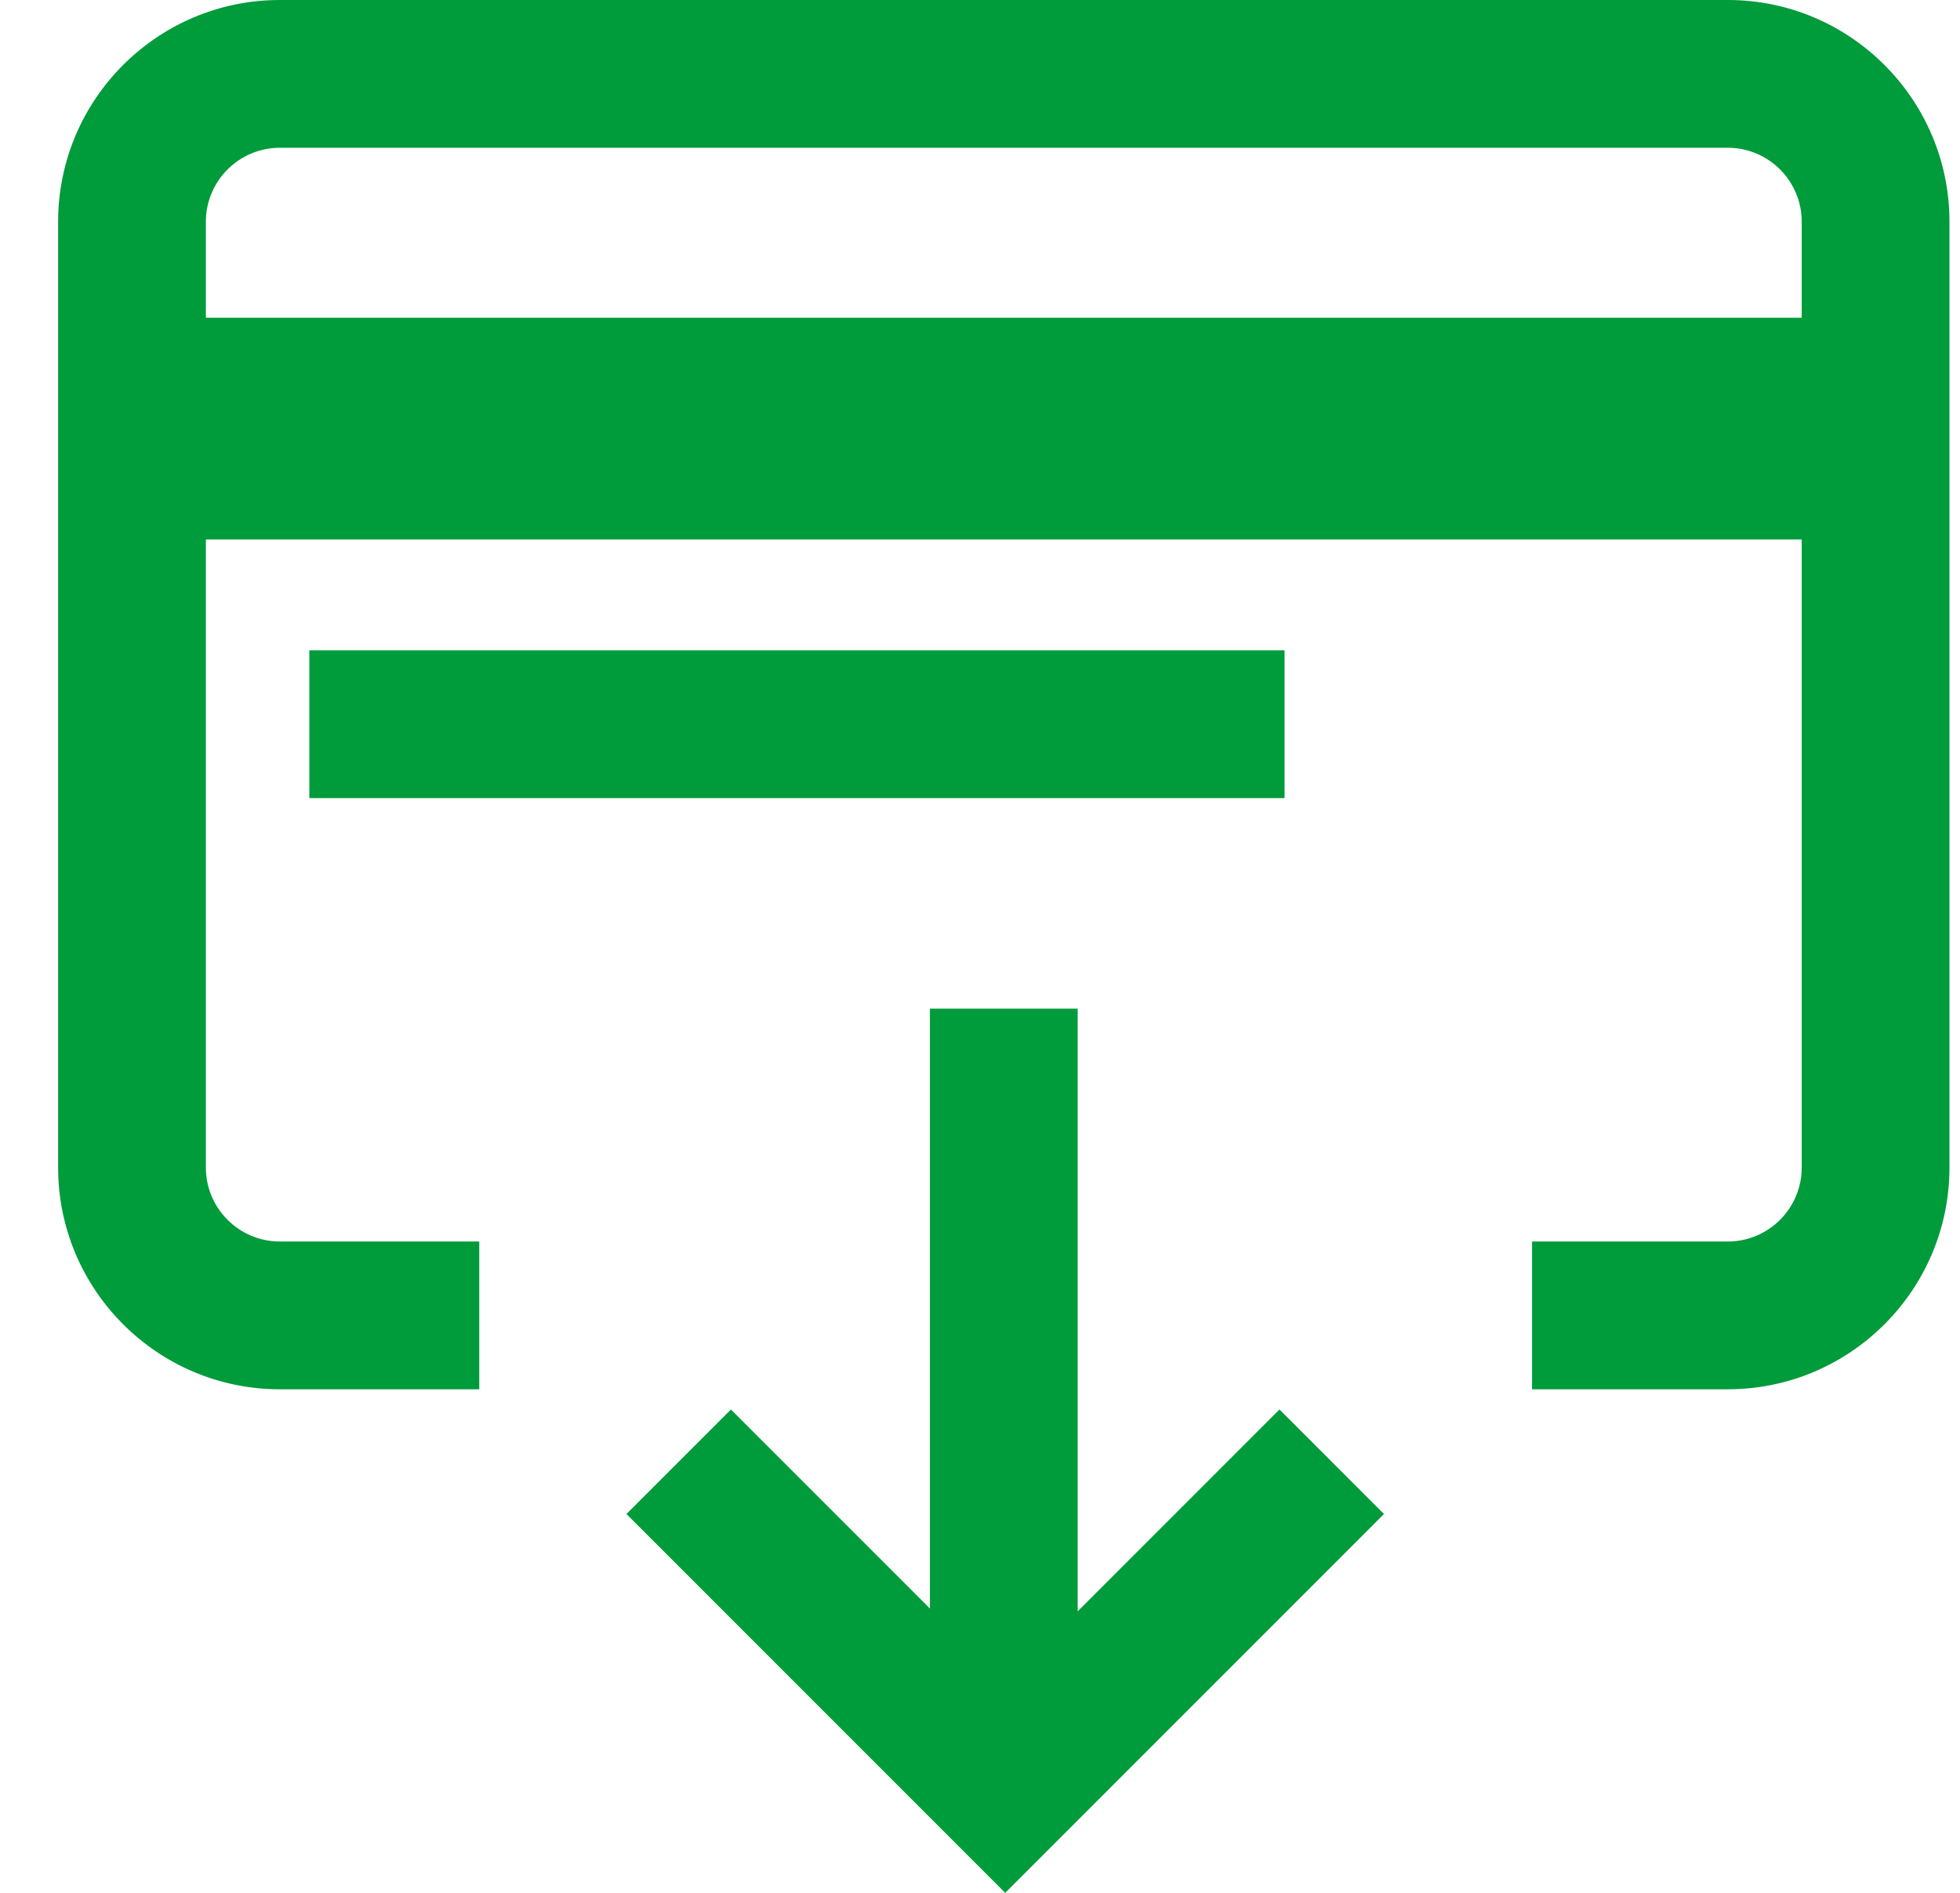 <svg width="29" height="28" viewBox="0 0 29 28" fill="none" xmlns="http://www.w3.org/2000/svg">
<path d="M15.945 23.836V14.921H13.759V23.794L10.815 20.85L9.269 22.396L14.873 28L20.477 22.396L18.931 20.85L15.945 23.836Z" fill="#009B3A"/>
<path d="M19.006 9.62H4.577V11.806H19.006V9.62Z" fill="#009B3A"/>
<path d="M25.565 0H4.139C2.331 0 0.86 1.471 0.86 3.279V17.272C0.86 19.08 2.331 20.551 4.139 20.551H7.091V18.365H4.139C3.537 18.365 3.046 17.874 3.046 17.272V7.98H26.658V17.272C26.658 17.874 26.168 18.365 25.565 18.365H22.668V20.551H25.565C27.373 20.551 28.844 19.08 28.844 17.272V3.279C28.844 1.471 27.373 0 25.565 0ZM26.658 4.7H3.046V3.279C3.046 2.677 3.537 2.186 4.139 2.186H25.565C26.168 2.186 26.658 2.677 26.658 3.279V4.7H26.658Z" fill="#009B3A"/>
</svg>
